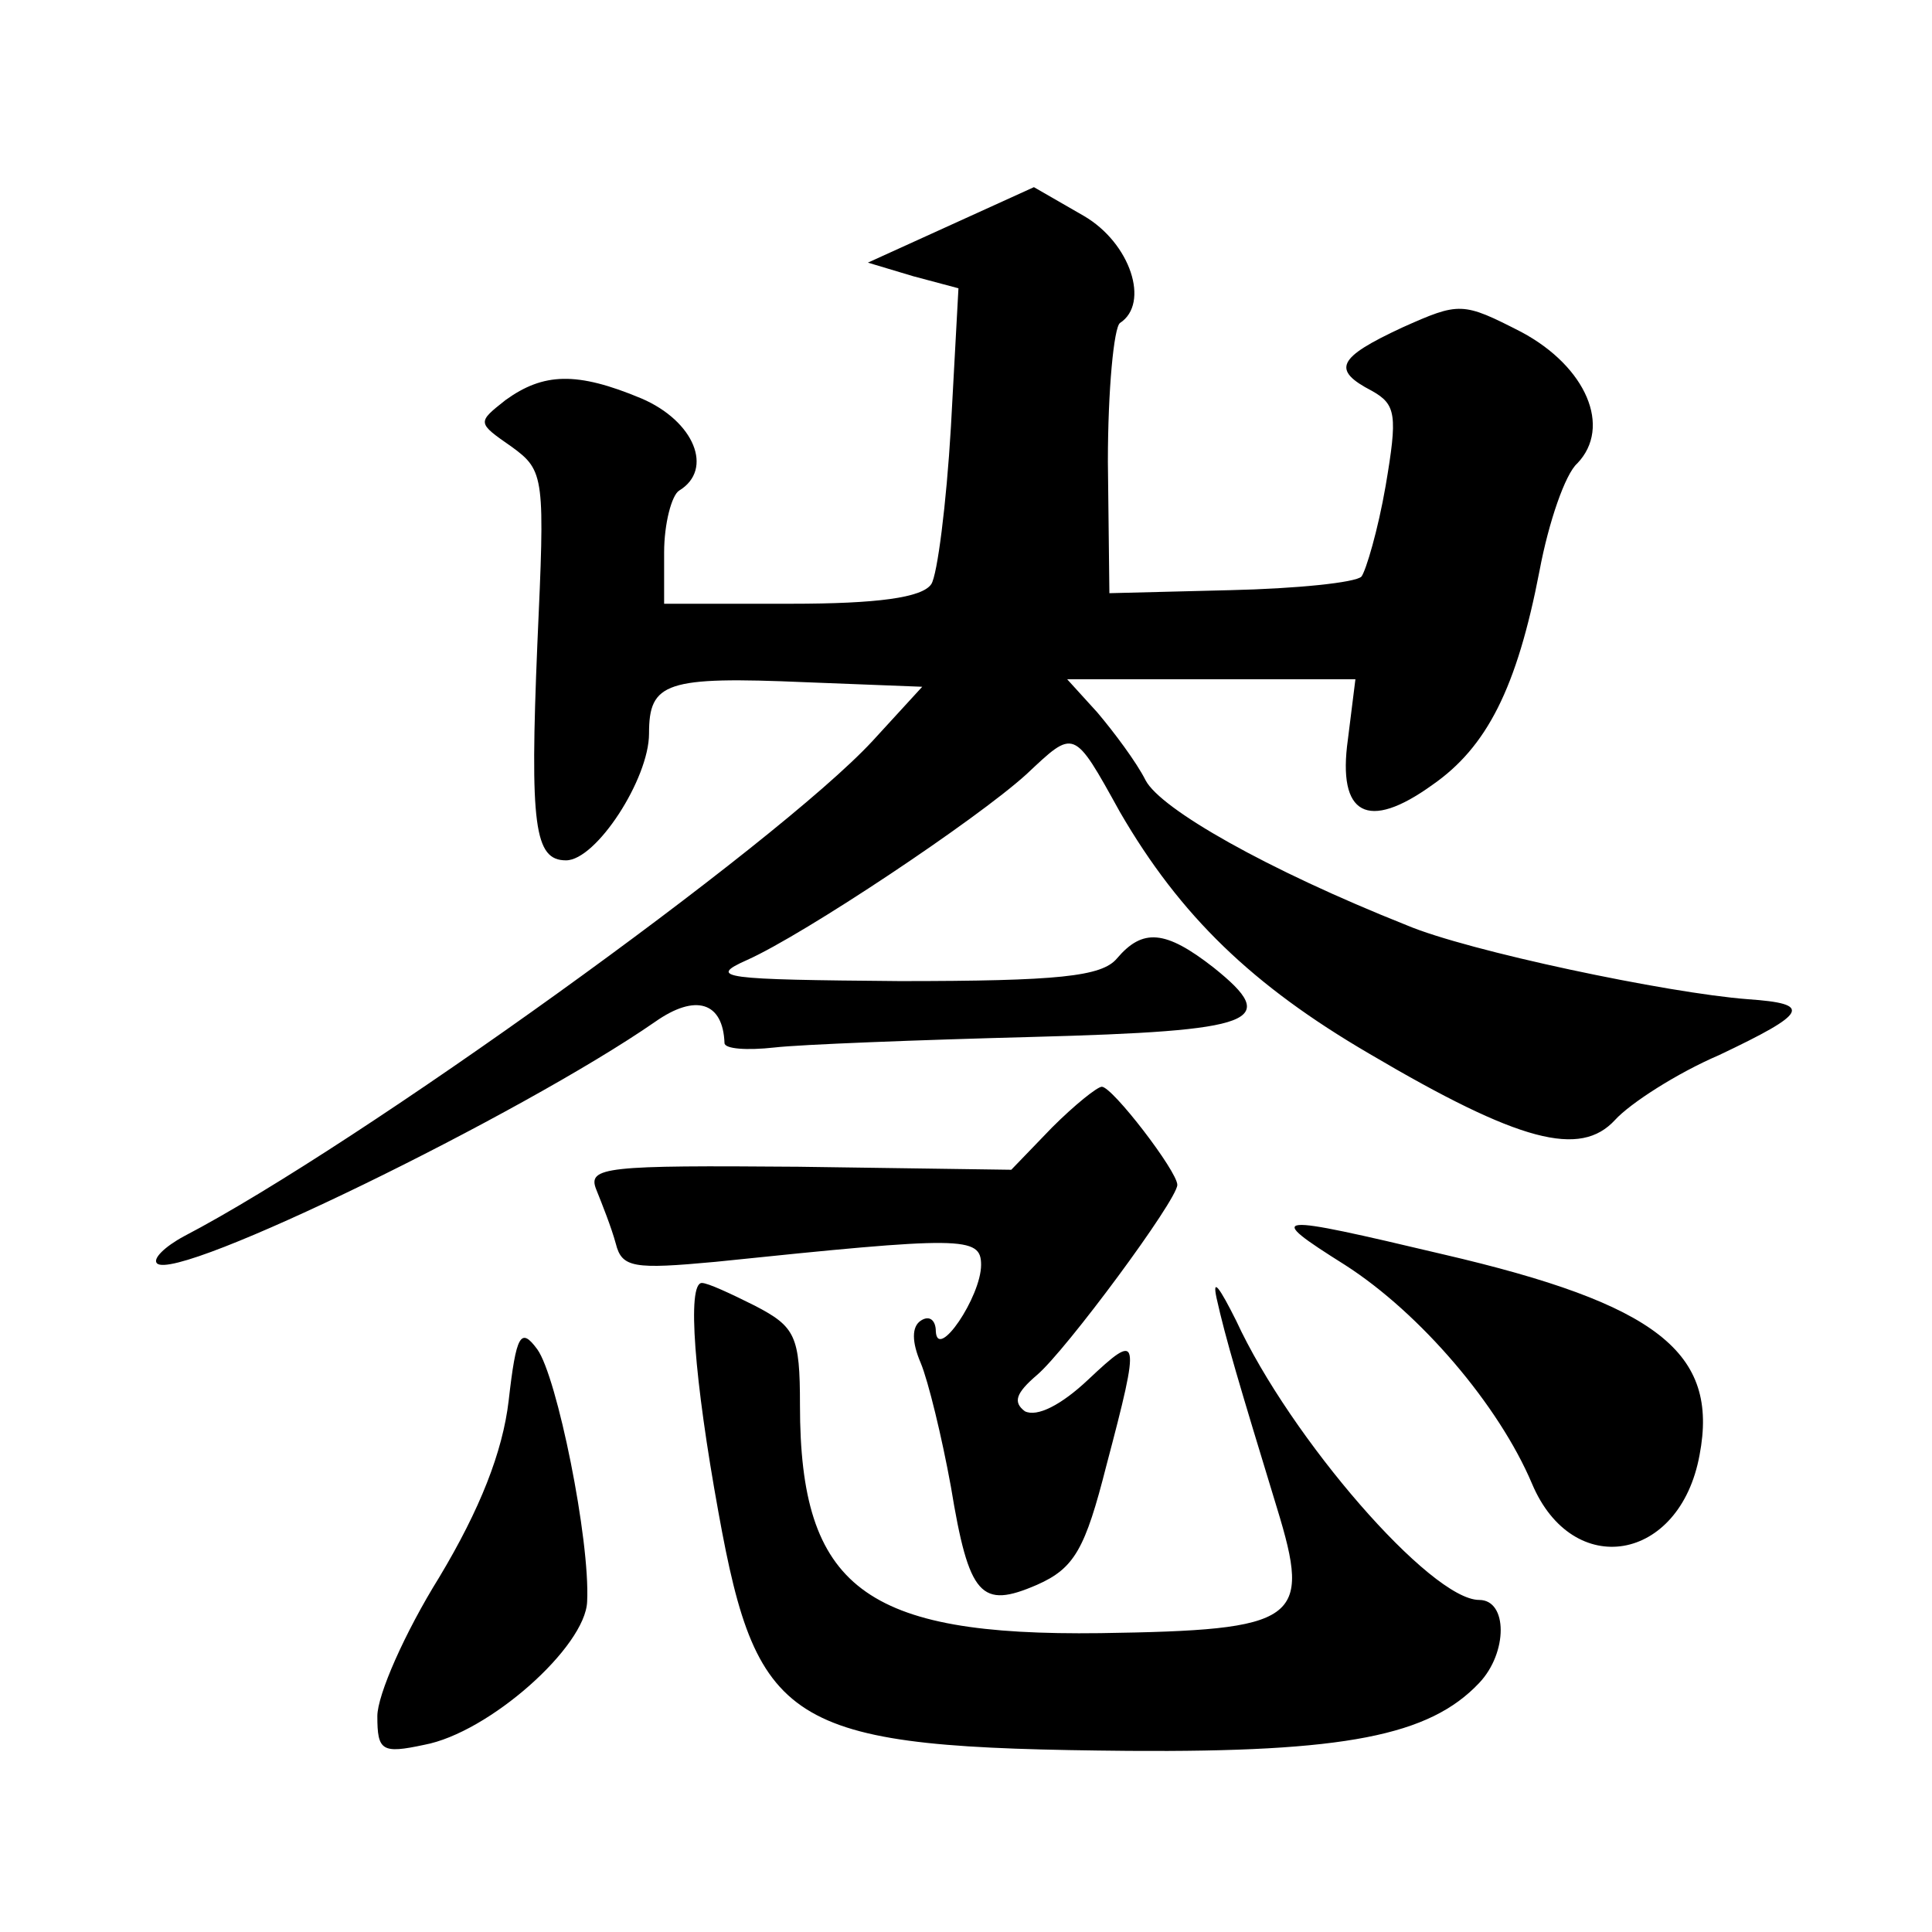 <?xml version="1.0" standalone="no"?>
<!DOCTYPE svg PUBLIC "-//W3C//DTD SVG 20010904//EN"
 "http://www.w3.org/TR/2001/REC-SVG-20010904/DTD/svg10.dtd">
<svg version="1.0" xmlns="http://www.w3.org/2000/svg"
 width="128pt" height="128pt" viewBox="0 0 128 128"
 preserveAspectRatio="xMidYMid meet">
<g transform="translate(0,128) scale(0.1,-0.1)"
fill="#0" stroke="none">
<path d="M630 1131 l-55 -25 30 -9 30 -8 -5 -92 c-3 -51 -9 -98 -13 -104 -6 -9
-36 -13 -93 -13 l-84 0 0 34 c0 19 5 38 10 41 23 14 10 46 -25 61 -43 18 -65 17
-90 -1 -19 -15 -19 -15 4 -31 22 -16 22 -20 17 -131 -5 -120 -2 -143 19 -143 20
0 55 54 55 84 0 34 11 38 104 34 l77 -3 -33 -36 c-63 -68 -341 -268 -456 -328 -13
-7 -21 -15 -18 -18 13 -13 242 99 330 160 27 19 45 13 46 -14 0 -4 15 -5 33 -3
17 2 95 5 171 7 149 4 165 10 120 46 -32 25 -47 26 -64 6 -10 -12 -39 -15 -144
-15 -117 1 -128 2 -101 14 38 17 152 93 185 123 32 30 31 31 62 -25 40 -69 88 -115
165 -160 100 -59 140 -69 163 -44 10 11 41 31 69 43 59 28 62 34 19 37 -53 4 -186
32 -226 49 -93 37 -163 77 -173 96 -6 12 -21 32 -32 45 l-20 22 95 0 96 0 -5 -40
c-7 -50 13 -61 56 -30 36 25 56 64 71 142 6 32 17 64 25 71 23 24 6 64 -37 87 -39
20 -41 20 -79 3 -43 -20 -47 -28 -20 -42 16 -9 17 -16 9 -63 -5 -29 -13 -56 -16
-60 -4 -4 -43 -8 -87 -9 l-80 -2 -1 87 c0 48 4 89 8 92 20 13 7 53 -24 71 l-33
19 -55 -25z M697 533 l-27 -28 -141 2 c-127 1 -140 0 -134 -15 4 -10 10 -25 13
-36 4 -16 12 -17 66 -12 164 17 176 17 176 -2 0 -21 -29 -64 -30 -44 0 7 -4 11
-10 7 -6 -4 -6 -14 0 -28 5 -12 14 -49 20 -82 12 -73 20 -81 57 -65 25 11 32 24
46 79 23 87 22 89 -12 57 -18 -17 -34 -25 -42 -21 -8 6 -6 12 8 24 19 16 93 116
93 126 0 9 -43 65 -50 65 -3 0 -18 -12 -33 -27z M891 442 c50 -32 102 -93 124 -145
27 -64 98 -52 111 19 13 68 -28 100 -170 133 -114 27 -119 27 -65 -7z M806 420
c6 -27 15 -57 40 -139 23 -75 15 -81 -117 -83 -156 -2 -199 30 -199 151 0 46 -3
52 -30 66 -16 8 -31 15 -35 15 -10 0 -5 -64 11 -152 26 -144 47 -156 272 -158 143
-1 199 10 232 45 19 20 19 55 0 55 -32 0 -125 107 -161 185 -11 22 -16 29 -13 15z
M337 352 c-4 -34 -19 -72 -46 -117 -23 -37 -41 -78 -41 -92 0 -23 3 -25 31 -19
43 8 107 65 108 95 2 41 -20 149 -33 167 -11 15 -14 10 -19 -34z"/>
</g>
</svg>
